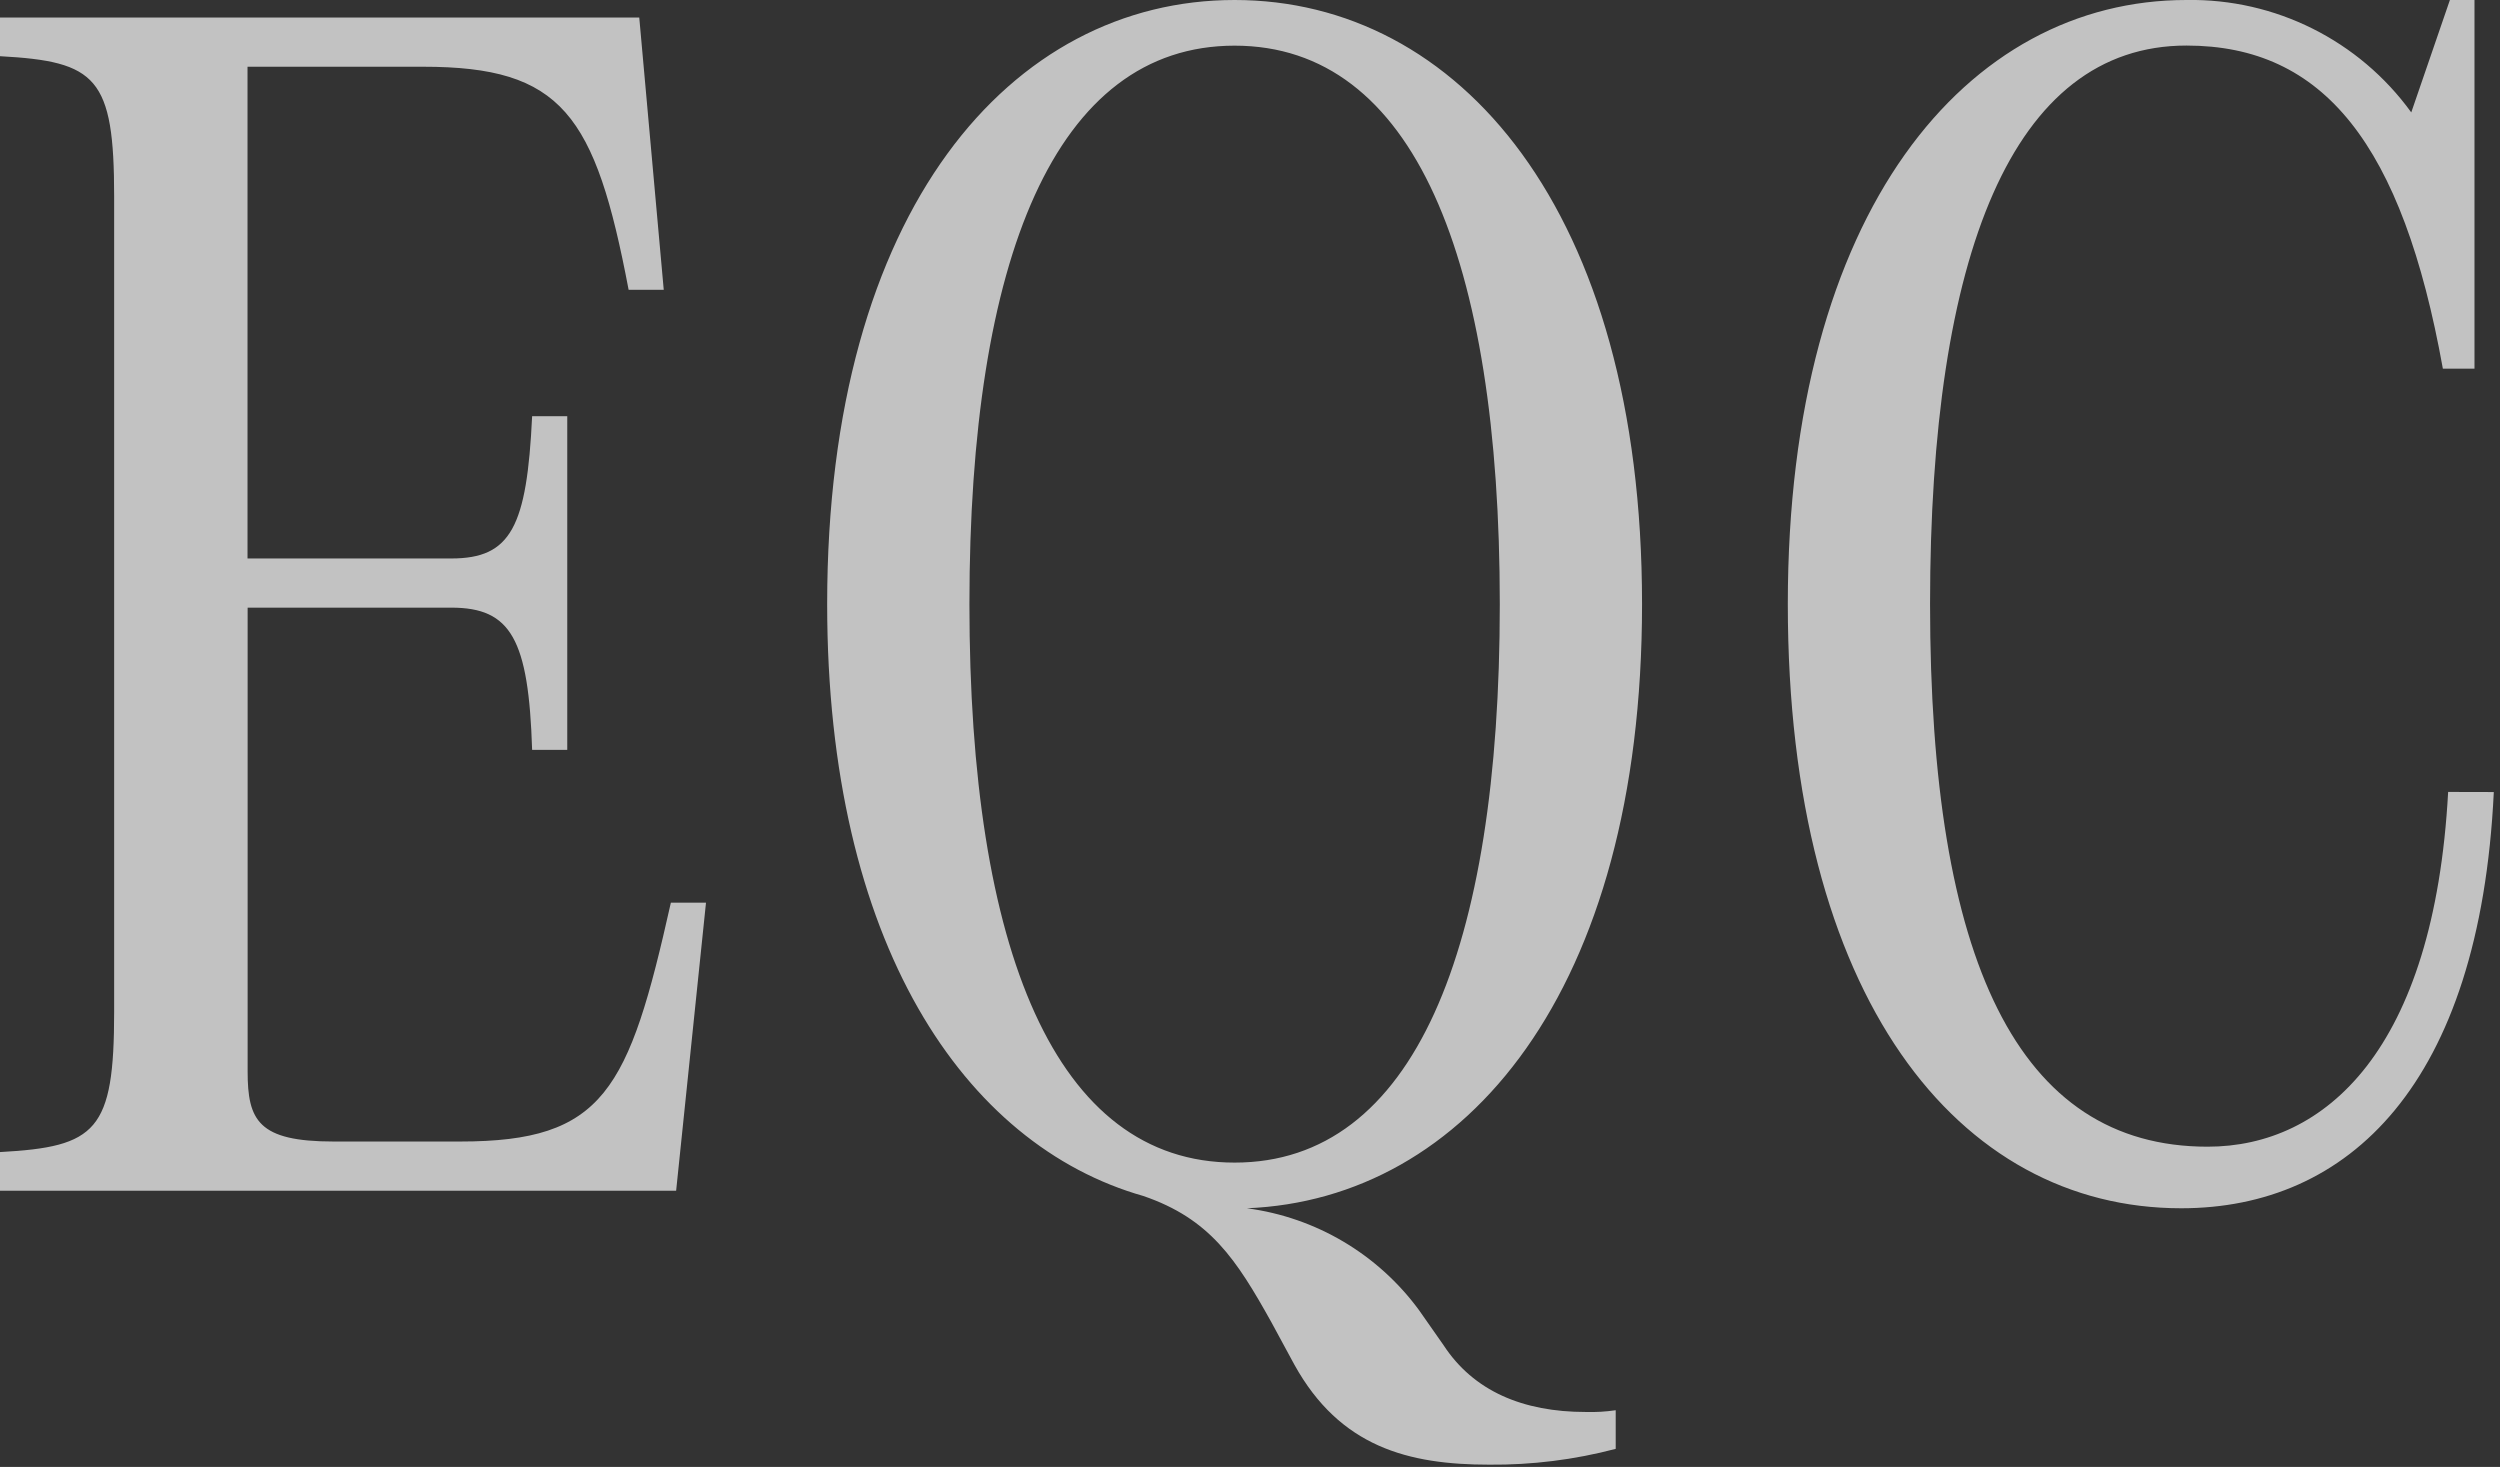 <?xml version="1.0" encoding="UTF-8"?>
<svg width="121px" height="71px" viewBox="0 0 121 71" version="1.1" xmlns="http://www.w3.org/2000/svg" xmlns:xlink="http://www.w3.org/1999/xlink">
    <rect x="0" y="0" width="121" height="71" fill="#333333" stroke="none"/>
    <title>路径 212</title>
    <g id="页面-1" stroke="none" stroke-width="1" fill="none" fill-rule="evenodd" opacity="0.703">
        <g id="路径-212" transform="translate(0, -0.002)" fill="#FFFFFF" fill-rule="nonzero">
            <path d="M32.47,43.692 C30.43,52.792 29.24,55.252 22.27,55.252 L16.15,55.252 C12.495,55.252 11.985,54.232 11.985,51.852 L11.985,29.412 L21.845,29.412 C24.735,29.412 25.585,30.942 25.755,36.297 L27.455,36.297 L27.455,20.147 L25.755,20.147 C25.5,25.502 24.735,27.032 21.845,27.032 L11.98,27.032 L11.98,3.232 L20.48,3.232 C27.195,3.232 28.81,5.527 30.425,14.027 L32.125,14.027 L30.94,0.852 L-1.33226763e-15,0.852 L-1.33226763e-15,2.722 C4.675,2.977 5.525,3.742 5.525,9.522 L5.525,48.962 C5.525,54.742 4.675,55.507 -1.33226763e-15,55.762 L-1.33226763e-15,57.632 L32.725,57.632 L34.17,43.692 L32.47,43.692 Z M69.87,65.112 L68.68,63.412 C66.691,60.702 63.682,58.921 60.35,58.482 C70.89,58.057 79.475,48.032 79.475,29.242 C79.475,10.117 70.55,0.002 59.755,0.002 C48.96,0.002 40.035,10.117 40.035,29.242 C40.035,45.642 46.665,55.422 55.335,57.887 C58.565,58.992 59.835,60.947 61.54,64.007 L62.645,66.047 C64.855,70.042 68.17,70.892 72.08,70.892 C74.145,70.91 76.203,70.653 78.2,70.127 L78.2,68.257 C77.722,68.328 77.238,68.356 76.755,68.342 C73.695,68.342 71.315,67.322 69.87,65.112 Z M46.92,29.242 C46.92,12.497 51.085,2.212 59.755,2.212 C68.425,2.212 72.59,12.497 72.59,29.242 C72.59,45.987 68.425,56.272 59.755,56.272 C51.085,56.272 46.92,45.987 46.92,29.242 Z M118.49,38.332 C117.81,50.832 112.54,55.502 106.845,55.502 C97.665,55.502 93.415,46.492 93.415,29.237 C93.415,12.322 97.41,2.207 105.825,2.207 C112.455,2.207 116.28,6.967 118.235,17.847 L119.765,17.847 L119.765,0.002 L118.575,0.002 L116.705,5.442 C114.185,1.96 110.123,-0.072 105.825,0.002 C95.2,0.002 86.53,10.202 86.53,29.242 C86.53,48.282 94.78,58.482 105.57,58.482 C113.645,58.482 120.02,52.532 120.7,38.337 L118.49,38.332 Z" id="路径_212"></path>
        </g>
    </g>
</svg>